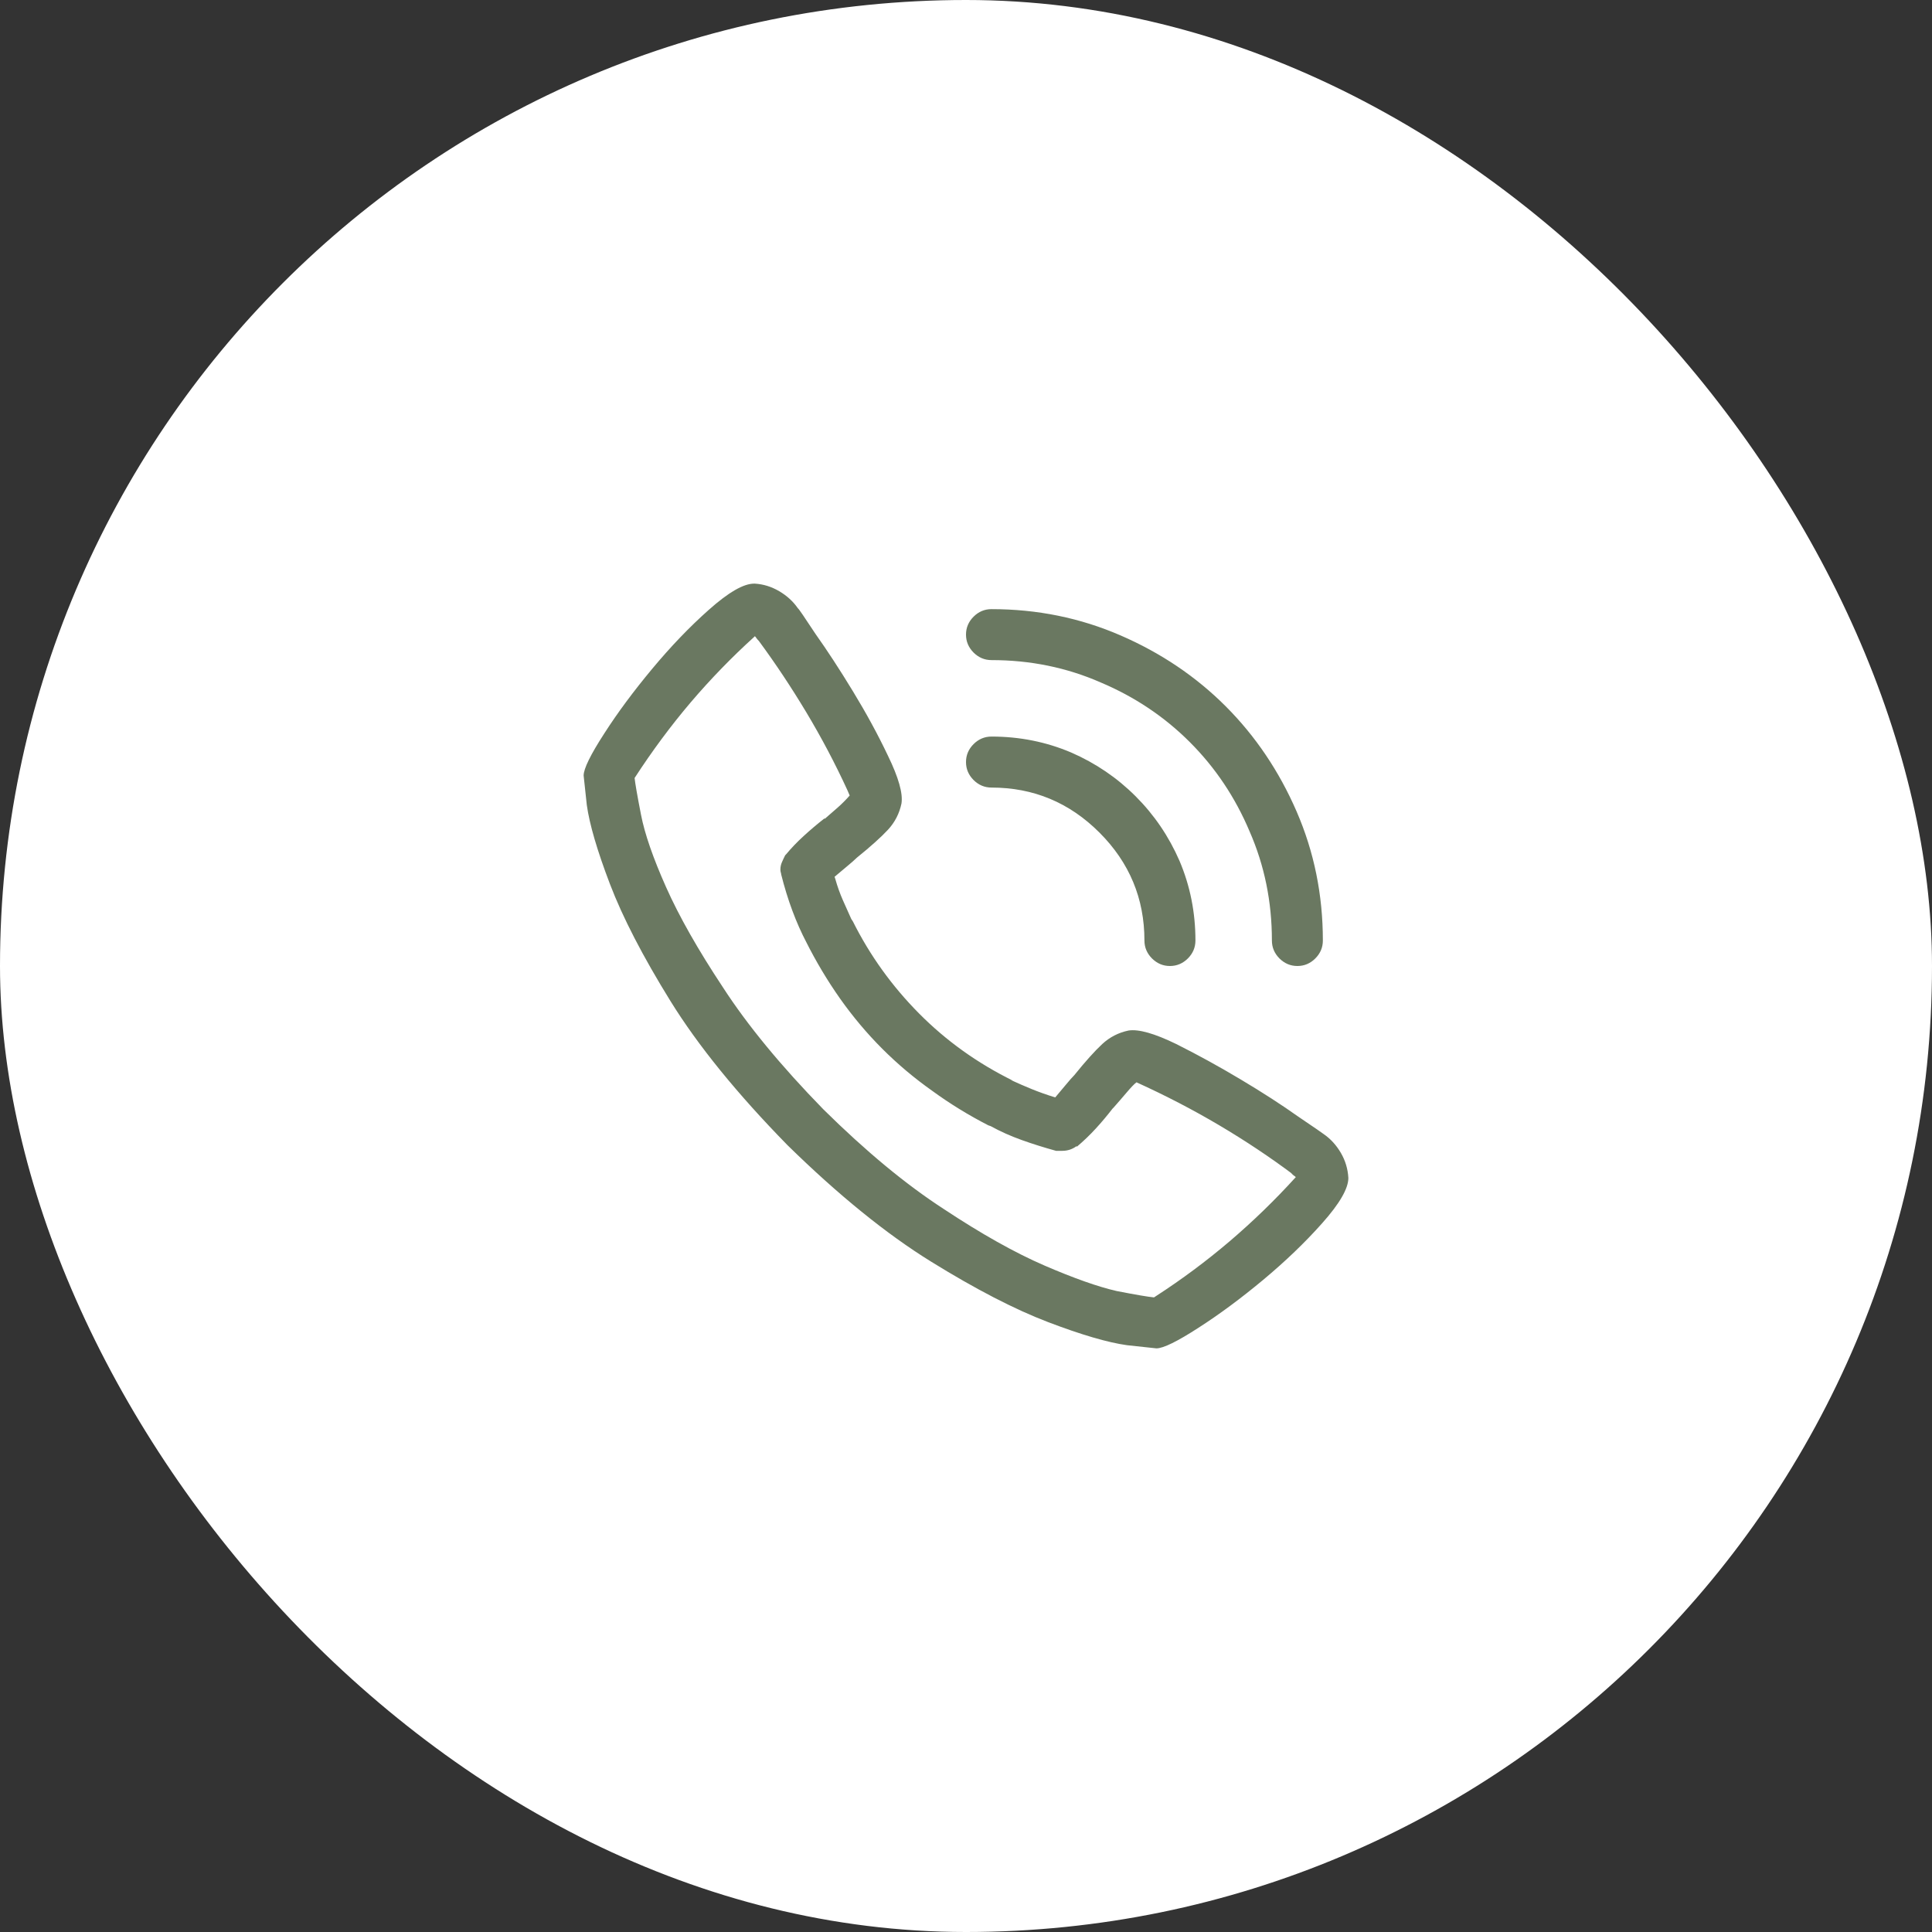 <svg width="45" height="45" viewBox="0 0 45 45" fill="none" xmlns="http://www.w3.org/2000/svg">
<rect x="0" y="0" width="45" height="45" fill="#333333" stroke="none"/>
<rect width="45" height="45" rx="22.5" fill="white"/>
<g clip-path="url(#clip0_37_342)">
<path d="M30.831 26.415C30.819 26.403 30.621 26.267 30.237 26.007C29.854 25.735 29.409 25.447 28.901 25.144C28.394 24.841 27.893 24.566 27.398 24.318C26.891 24.071 26.52 23.966 26.285 24.003C26.05 24.052 25.846 24.158 25.673 24.318C25.5 24.479 25.283 24.72 25.023 25.042C24.974 25.091 24.906 25.169 24.819 25.274C24.733 25.379 24.652 25.475 24.578 25.561C24.38 25.5 24.198 25.435 24.031 25.367C23.864 25.299 23.7 25.227 23.539 25.153L23.595 25.172C22.766 24.764 22.036 24.241 21.405 23.604C20.774 22.967 20.261 22.253 19.865 21.461L19.828 21.405C19.766 21.269 19.701 21.124 19.633 20.969C19.565 20.815 19.506 20.651 19.457 20.477L19.439 20.422C19.525 20.348 19.621 20.267 19.726 20.181C19.831 20.094 19.909 20.026 19.958 19.977C20.28 19.717 20.521 19.5 20.682 19.327C20.842 19.154 20.948 18.95 20.997 18.715C21.034 18.48 20.929 18.109 20.682 17.602C20.447 17.107 20.174 16.606 19.865 16.099C19.556 15.591 19.265 15.146 18.993 14.763C18.733 14.367 18.597 14.169 18.585 14.169C18.474 14.008 18.328 13.875 18.149 13.77C17.97 13.665 17.781 13.606 17.583 13.594H17.564C17.317 13.594 16.965 13.798 16.507 14.206C16.061 14.602 15.622 15.06 15.19 15.579C14.757 16.099 14.385 16.6 14.076 17.082C13.755 17.577 13.594 17.905 13.594 18.065C13.594 18.065 13.618 18.294 13.668 18.752C13.73 19.197 13.909 19.81 14.206 20.589C14.503 21.368 14.973 22.277 15.616 23.316C16.259 24.355 17.169 25.475 18.344 26.675C19.531 27.838 20.645 28.741 21.684 29.384C22.723 30.027 23.632 30.497 24.411 30.794C25.19 31.091 25.803 31.27 26.248 31.332C26.706 31.381 26.935 31.406 26.935 31.406C27.095 31.406 27.423 31.245 27.918 30.924C28.4 30.615 28.901 30.244 29.421 29.811C29.94 29.378 30.398 28.939 30.794 28.493C31.202 28.035 31.406 27.683 31.406 27.436C31.394 27.225 31.335 27.03 31.23 26.851C31.125 26.672 30.992 26.526 30.831 26.415ZM26.879 30.219C26.743 30.206 26.452 30.157 26.007 30.07C25.574 29.971 25.014 29.773 24.328 29.477C23.641 29.18 22.859 28.741 21.98 28.159C21.102 27.59 20.168 26.817 19.179 25.84C18.189 24.826 17.41 23.879 16.841 23.001C16.259 22.123 15.817 21.343 15.514 20.663C15.211 19.983 15.016 19.42 14.93 18.975C14.843 18.529 14.794 18.245 14.781 18.121C15.19 17.49 15.626 16.903 16.089 16.358C16.553 15.814 17.045 15.307 17.564 14.837L17.583 14.818C17.595 14.831 17.608 14.846 17.62 14.865C17.633 14.883 17.651 14.905 17.676 14.93C18.059 15.449 18.427 16.003 18.78 16.59C19.132 17.178 19.451 17.781 19.735 18.399L19.791 18.529C19.704 18.628 19.612 18.721 19.513 18.808C19.414 18.894 19.315 18.981 19.216 19.067H19.197C19.024 19.203 18.863 19.34 18.715 19.476C18.566 19.612 18.43 19.754 18.307 19.902L18.288 19.921C18.263 19.97 18.239 20.023 18.214 20.079C18.189 20.134 18.177 20.193 18.177 20.255C18.177 20.28 18.18 20.301 18.186 20.32C18.192 20.338 18.195 20.354 18.195 20.366C18.27 20.663 18.356 20.945 18.455 21.21C18.554 21.476 18.665 21.727 18.789 21.962L18.77 21.925C19.006 22.395 19.271 22.84 19.568 23.261C19.865 23.681 20.193 24.071 20.552 24.43C20.91 24.788 21.3 25.116 21.721 25.413C22.129 25.71 22.562 25.976 23.02 26.211L23.075 26.23C23.298 26.353 23.539 26.461 23.799 26.554C24.059 26.647 24.325 26.73 24.597 26.805H24.634C24.659 26.805 24.677 26.805 24.689 26.805C24.702 26.805 24.72 26.805 24.745 26.805C24.807 26.805 24.866 26.795 24.921 26.777C24.977 26.758 25.03 26.73 25.079 26.693V26.712C25.24 26.576 25.388 26.434 25.524 26.285C25.66 26.137 25.79 25.982 25.914 25.821L25.933 25.803C26.032 25.691 26.134 25.574 26.239 25.45C26.344 25.326 26.421 25.246 26.471 25.209C27.151 25.518 27.794 25.852 28.4 26.211C29.006 26.57 29.582 26.953 30.126 27.361L30.07 27.324C30.095 27.349 30.117 27.367 30.135 27.38C30.154 27.392 30.169 27.405 30.182 27.417C29.699 27.949 29.186 28.447 28.642 28.911C28.097 29.375 27.528 29.798 26.935 30.182L26.879 30.219ZM23.094 18.344C24.071 18.344 24.909 18.693 25.608 19.392C26.307 20.091 26.656 20.929 26.656 21.906C26.656 22.067 26.715 22.206 26.832 22.324C26.95 22.441 27.089 22.5 27.25 22.5C27.411 22.5 27.55 22.441 27.668 22.324C27.785 22.206 27.844 22.067 27.844 21.906C27.844 21.251 27.72 20.632 27.473 20.051C27.225 19.482 26.885 18.981 26.452 18.548C26.019 18.115 25.518 17.775 24.949 17.527C24.368 17.28 23.749 17.156 23.094 17.156C22.933 17.156 22.794 17.215 22.676 17.332C22.559 17.45 22.5 17.589 22.5 17.75C22.5 17.911 22.559 18.05 22.676 18.168C22.794 18.285 22.933 18.344 23.094 18.344ZM23.094 15.375C23.997 15.375 24.844 15.548 25.636 15.895C26.427 16.229 27.12 16.692 27.714 17.286C28.308 17.88 28.771 18.573 29.105 19.364C29.452 20.156 29.625 21.003 29.625 21.906C29.625 22.067 29.684 22.206 29.801 22.324C29.919 22.441 30.058 22.5 30.219 22.5C30.38 22.5 30.519 22.441 30.636 22.324C30.754 22.206 30.812 22.067 30.812 21.906C30.812 20.842 30.608 19.84 30.2 18.9C29.792 17.96 29.241 17.144 28.549 16.451C27.856 15.758 27.04 15.208 26.1 14.8C25.16 14.392 24.158 14.188 23.094 14.188C22.933 14.188 22.794 14.246 22.676 14.364C22.559 14.481 22.5 14.62 22.5 14.781C22.5 14.942 22.559 15.081 22.676 15.199C22.794 15.316 22.933 15.375 23.094 15.375Z" fill="#6A7861"/>
</g>
<defs>
<clipPath id="clip0_37_342">
<rect width="19" height="19" fill="white" transform="matrix(1 0 0 -1 13 32)"/>
</clipPath>
</defs>
</svg>
